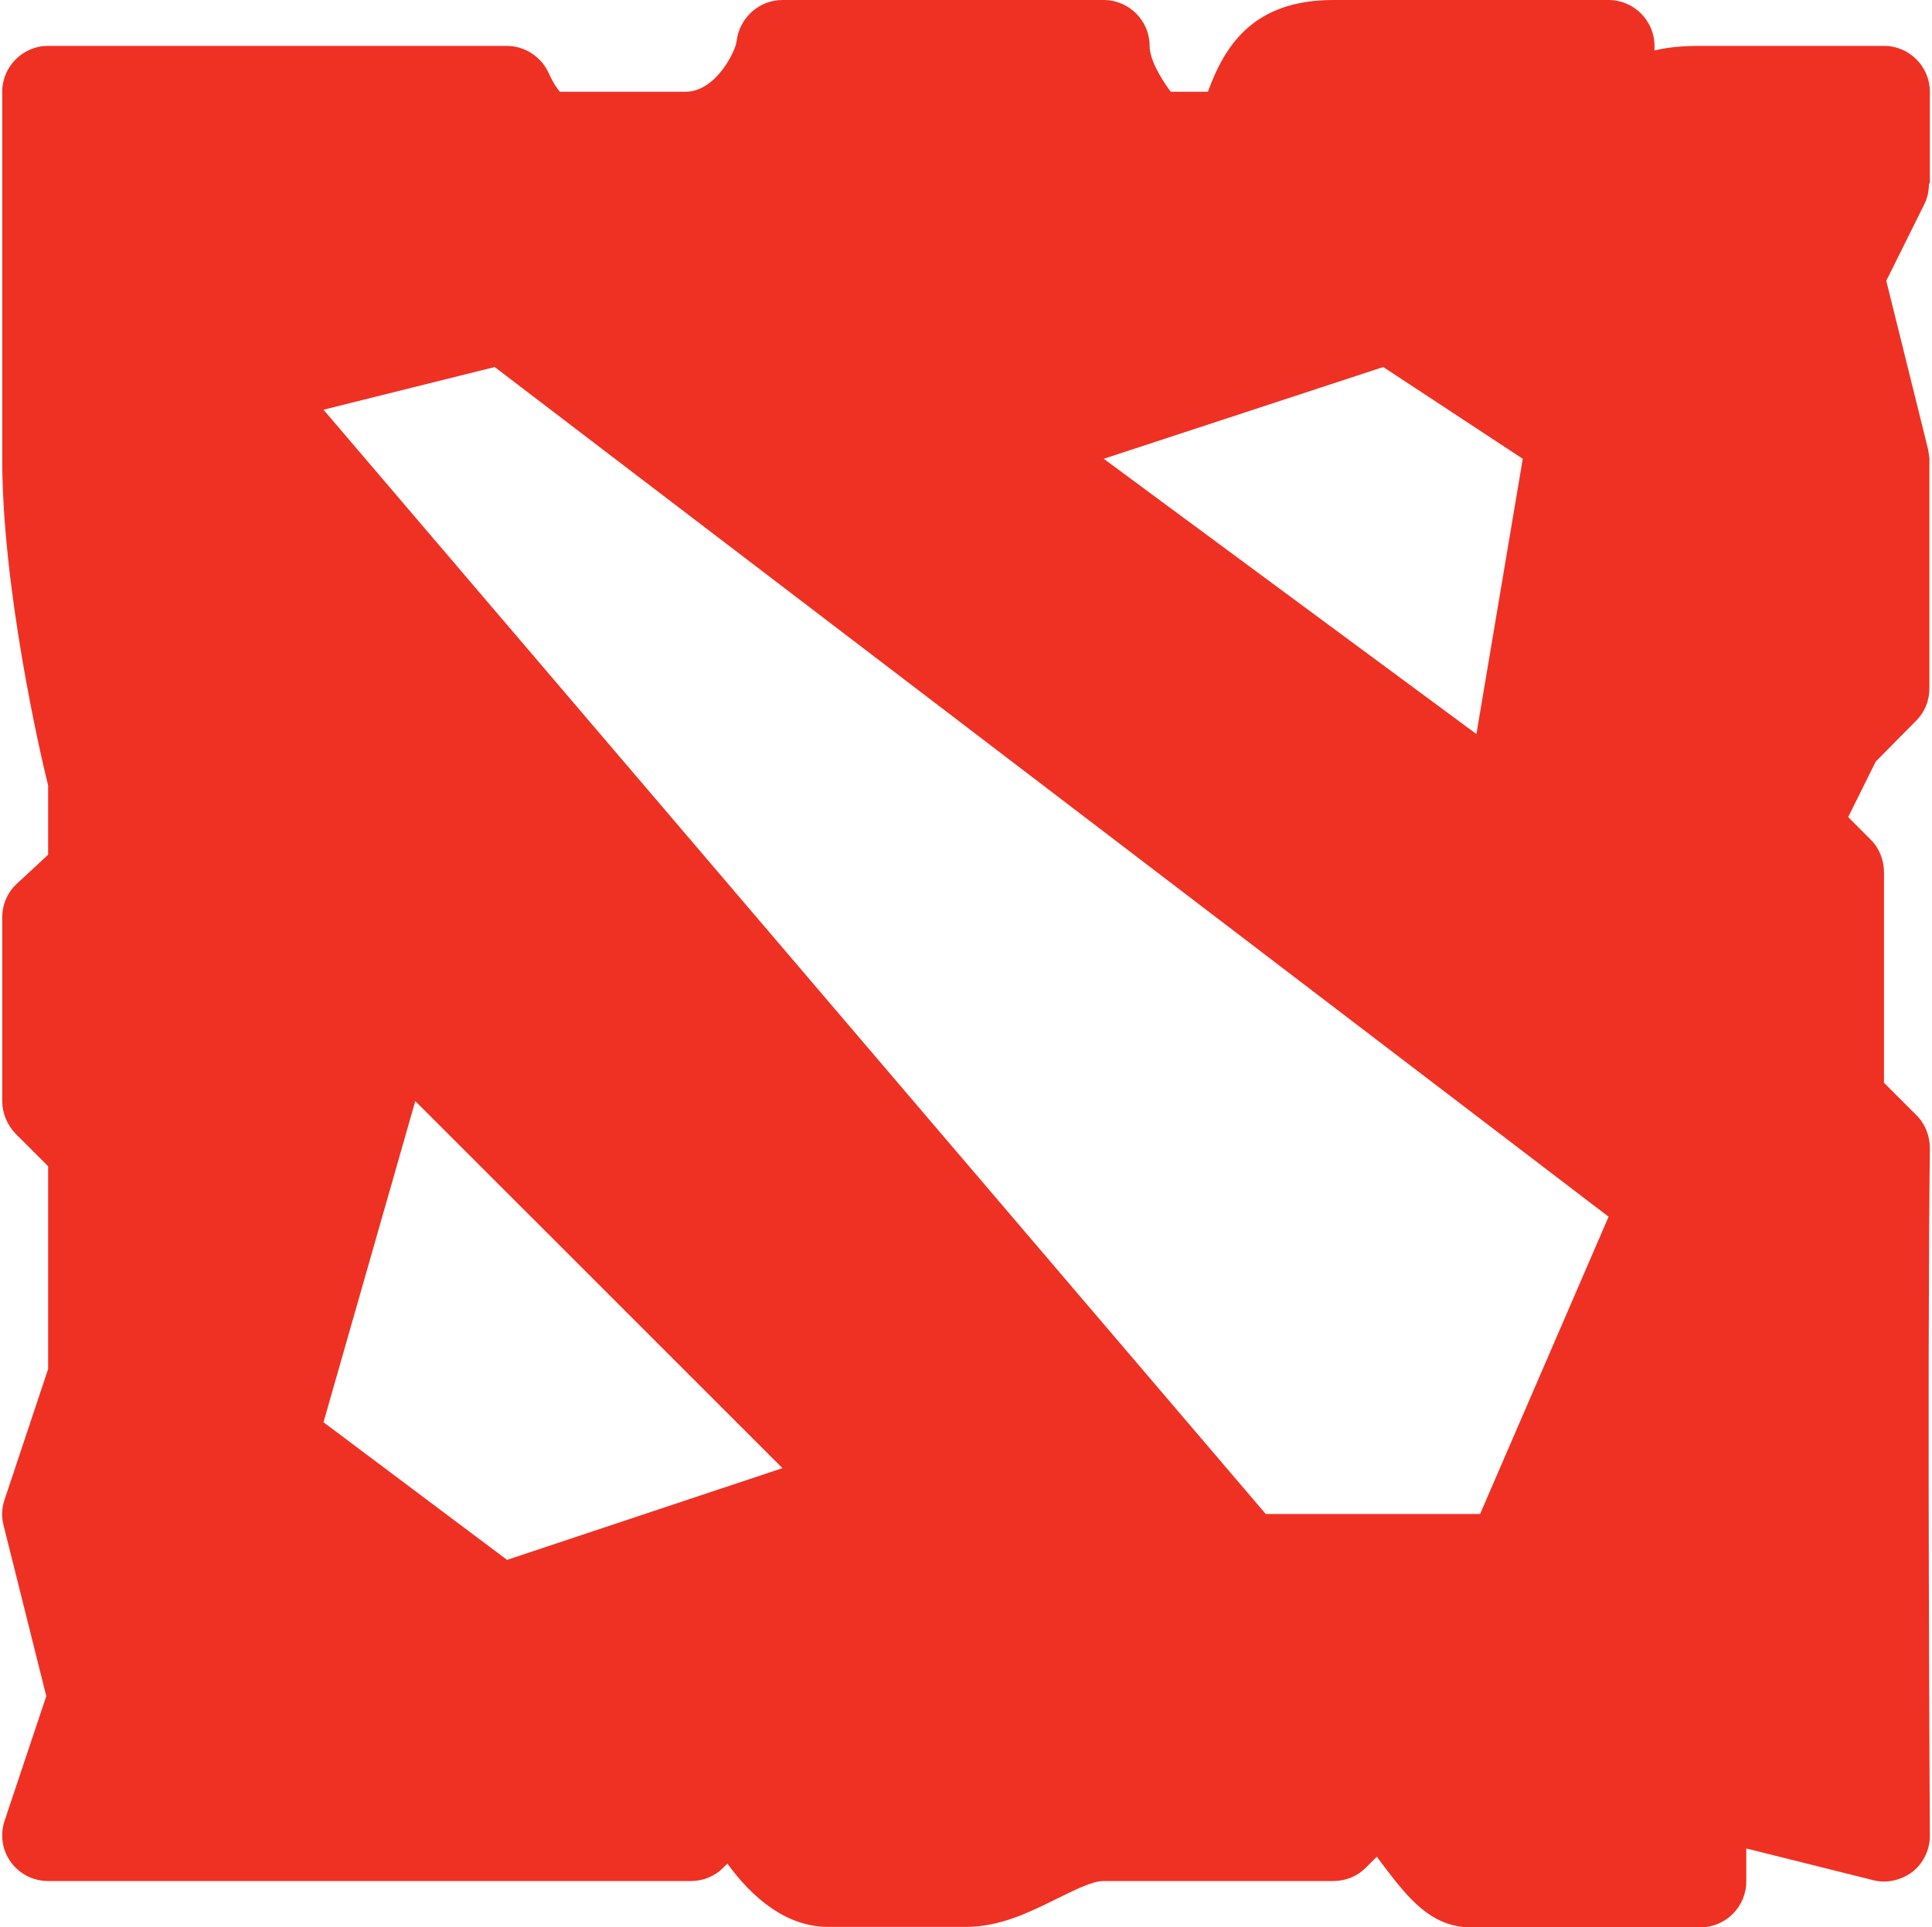 <?xml version="1.0" encoding="UTF-8"?> <svg xmlns="http://www.w3.org/2000/svg" width="453" height="452" viewBox="0 0 453 452" fill="none"><path d="M452.5 43.037V21.519C452.5 15.601 447.657 10.759 441.739 10.759H398.693C394.389 10.759 391.052 11.082 387.932 11.835V10.759C387.932 4.842 383.089 0 377.17 0H312.602C293.985 0 287.205 10.544 283.223 21.519H274.507C272.032 18.183 269.556 13.88 269.556 10.759C269.556 4.842 264.714 0 258.795 0H183.465C177.977 0 173.35 4.196 172.704 9.683C172.489 11.943 167.861 21.519 160.759 21.519H131.273C130.519 20.658 129.551 19.152 128.69 17.215C126.968 13.342 123.094 10.759 118.789 10.759H11.283C5.364 10.759 0.522 15.601 0.522 21.519V107.593C0.522 137.935 9.346 176.453 11.283 184.2V200.447L3.858 207.333C1.705 209.377 0.522 212.174 0.522 215.187V258.224C0.522 261.129 1.705 263.819 3.642 265.863L11.283 273.503V321.059L1.06 351.723C0.414 353.66 0.306 355.704 0.845 357.748L10.853 397.773L1.06 427.038C-0.016 430.374 0.522 433.924 2.566 436.722C4.611 439.519 7.839 441.133 11.283 441.133H161.943C164.848 441.133 167.538 440.057 169.583 438.013L170.552 437.045C176.255 444.899 184.219 451.892 194.227 451.892H226.511C234.474 451.892 241.362 448.449 247.496 445.437C251.692 443.393 255.997 441.133 258.795 441.133H312.602C315.508 441.133 318.198 440.057 320.243 438.013L322.825 435.431C323.471 436.291 324.117 437.152 324.762 438.013C330.035 444.899 335.524 452 344.886 452H398.693C404.612 452 409.454 447.158 409.454 441.241V433.494L439.156 440.918C442.384 441.779 445.828 440.918 448.411 438.981C450.993 436.937 452.5 433.817 452.5 430.481C452.5 429.405 451.854 323.856 452.5 269.306C452.5 266.401 451.424 263.604 449.379 261.56L441.739 253.921V204.535C441.739 201.738 440.662 198.94 438.618 196.896L433.345 191.624L439.802 178.605L449.272 169.029C451.316 166.985 452.392 164.295 452.392 161.39V107.486C452.285 106.625 452.177 105.764 451.962 104.904L442.277 65.847L451.209 47.879C451.962 46.373 452.285 44.759 452.285 43.037H452.5ZM324.332 86.075L357.046 107.593L346.177 172.149L258.795 107.593L324.332 86.075ZM118.897 365.818L75.851 333.54L97.374 258.224L183.465 344.299L118.897 365.818ZM347.038 355.058H296.783L75.851 96.081L115.991 86.075L377.17 285.338L347.038 355.058Z" fill="#EF3124"></path></svg> 